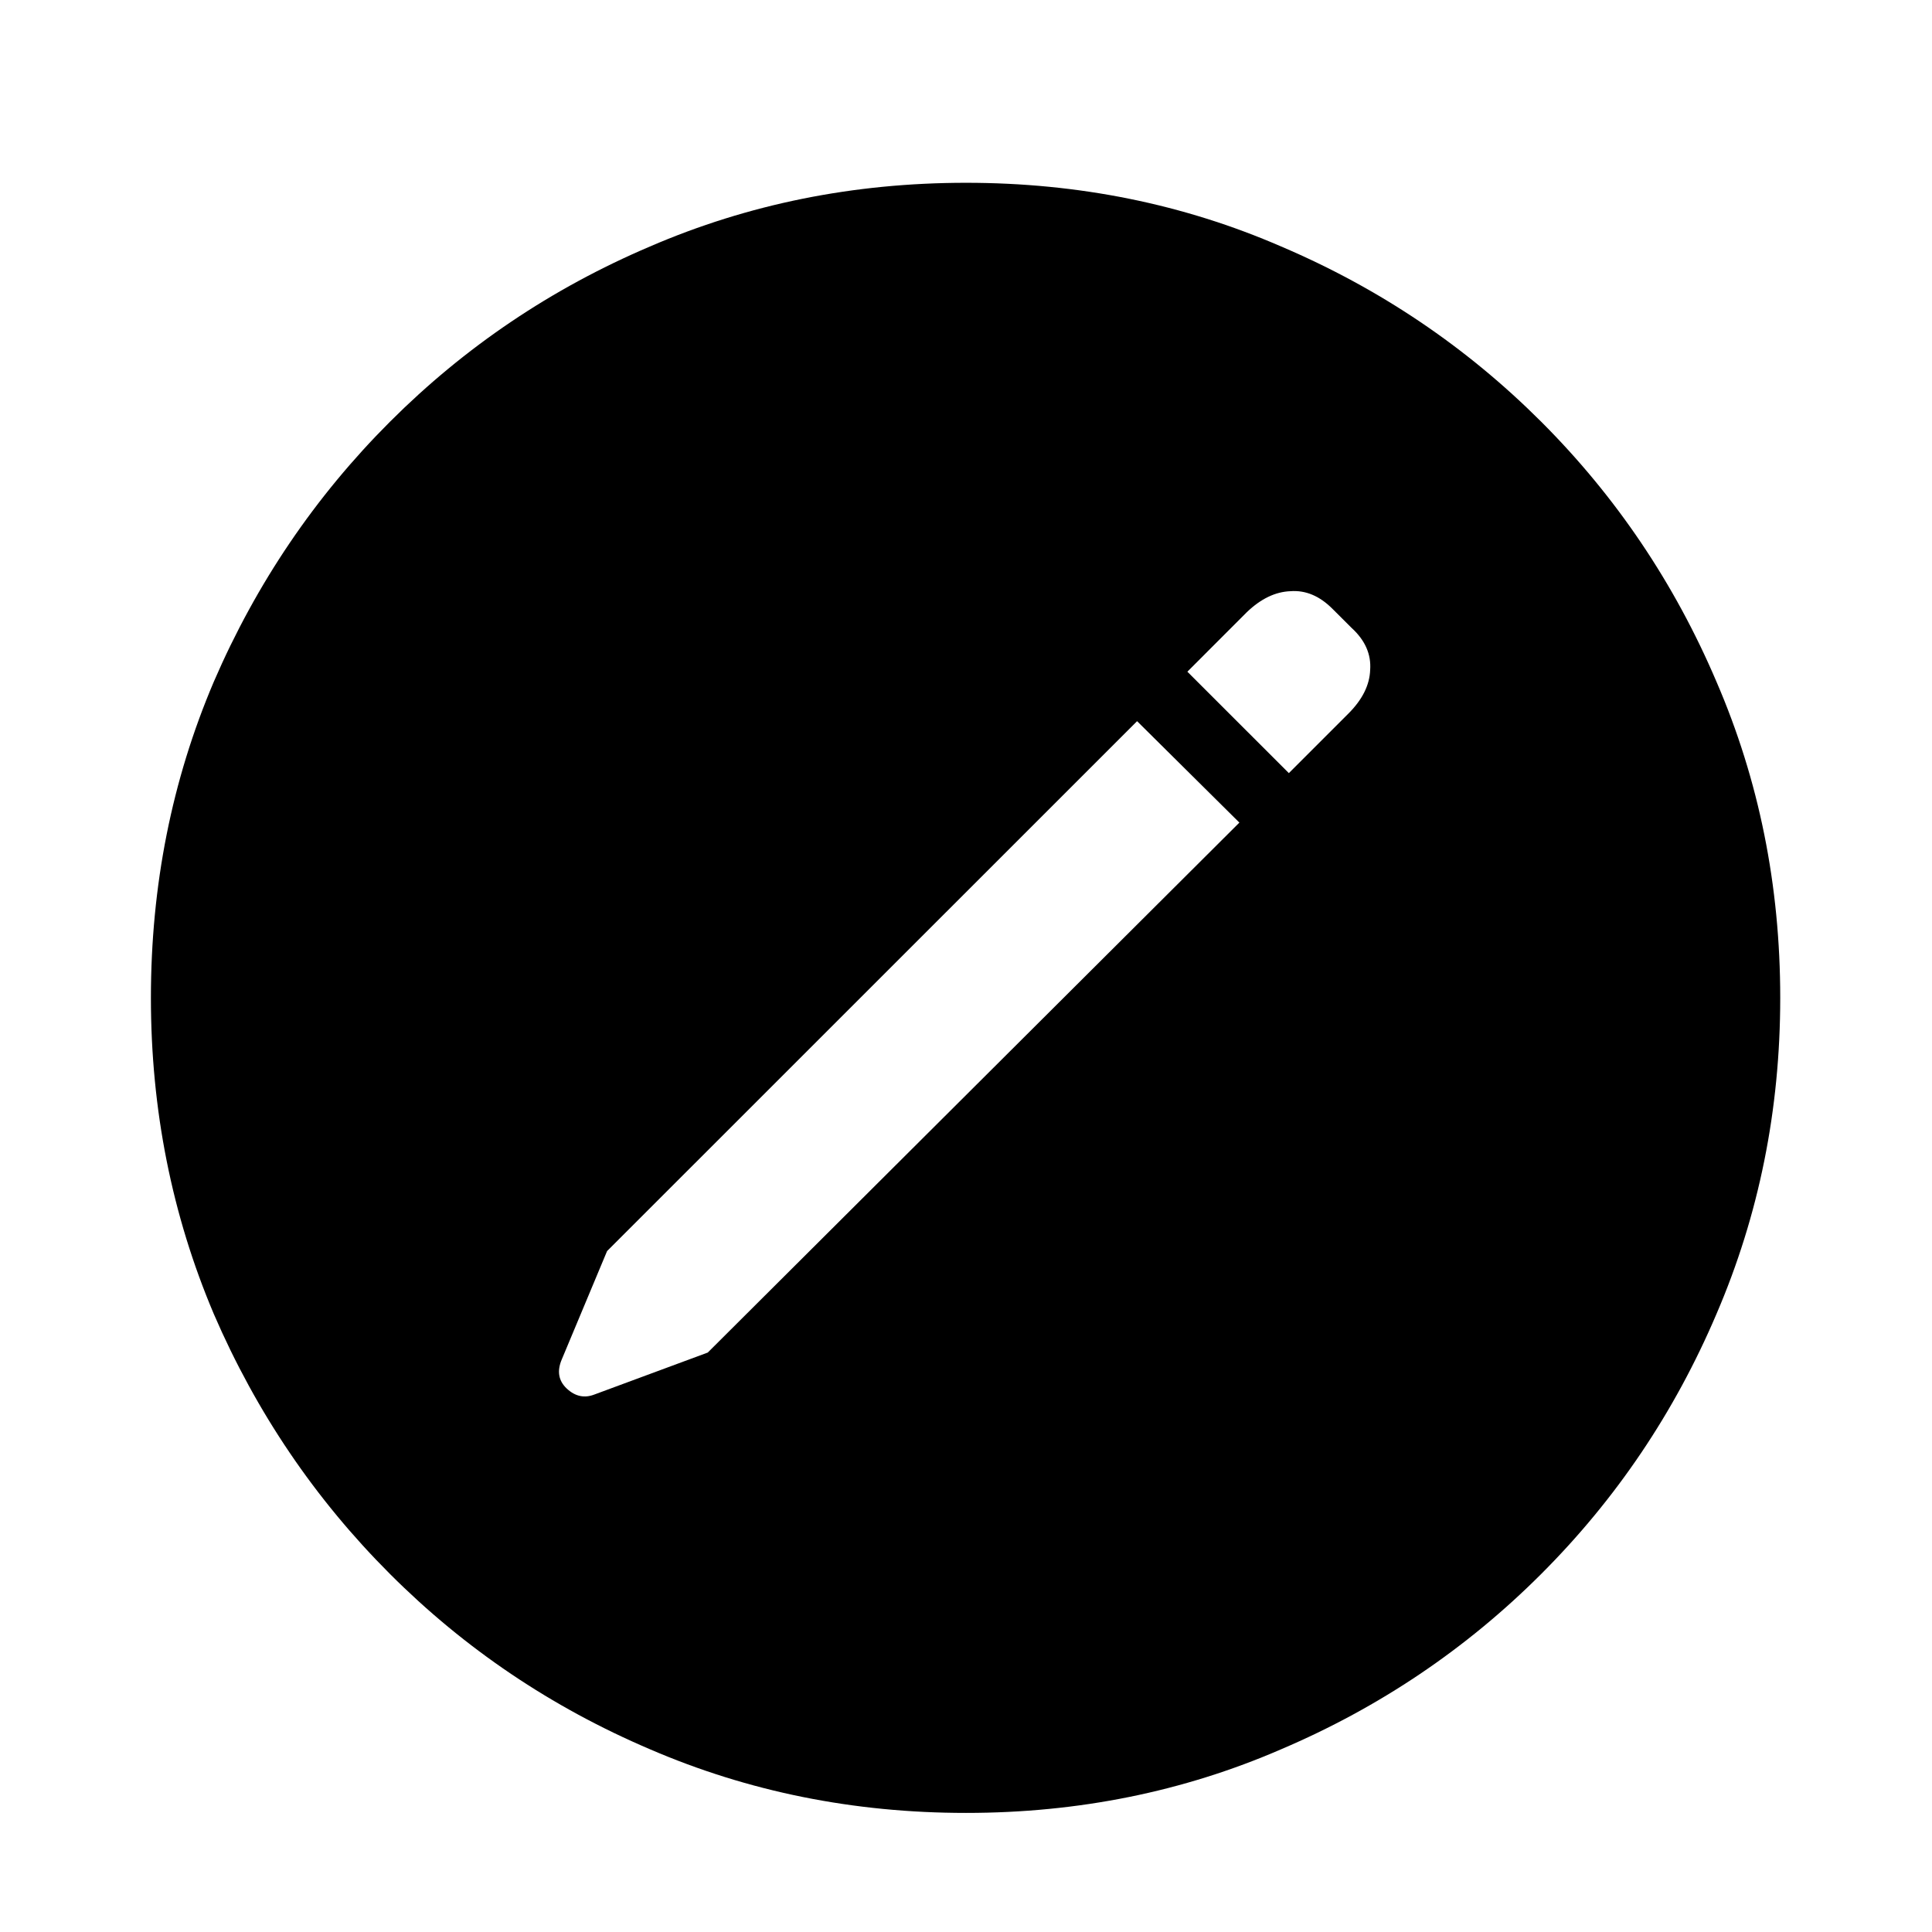 <?xml version="1.0" encoding="UTF-8"?> <svg xmlns="http://www.w3.org/2000/svg" width="36" height="36" viewBox="0 0 36 36" fill="none"><path d="M18 33.781C15.906 33.781 13.943 33.385 12.109 32.594C10.276 31.812 8.661 30.724 7.266 29.328C5.87 27.932 4.776 26.318 3.984 24.484C3.203 22.641 2.812 20.677 2.812 18.594C2.812 16.5 3.203 14.537 3.984 12.703C4.776 10.87 5.87 9.255 7.266 7.859C8.661 6.464 10.276 5.375 12.109 4.594C13.943 3.802 15.906 3.406 18 3.406C20.094 3.406 22.052 3.802 23.875 4.594C25.708 5.375 27.323 6.464 28.719 7.859C30.115 9.255 31.203 10.87 31.984 12.703C32.776 14.537 33.172 16.5 33.172 18.594C33.172 20.677 32.776 22.641 31.984 24.484C31.203 26.318 30.115 27.932 28.719 29.328C27.323 30.724 25.708 31.812 23.875 32.594C22.052 33.385 20.094 33.781 18 33.781ZM13.188 25.203L23.094 15.328L21.188 13.438L11.312 23.312L10.469 25.328C10.375 25.547 10.406 25.729 10.562 25.875C10.719 26.021 10.891 26.057 11.078 25.984L13.188 25.203ZM24.016 14.406L25.125 13.297C25.385 13.037 25.521 12.766 25.531 12.484C25.552 12.193 25.438 11.932 25.188 11.703L24.828 11.344C24.588 11.104 24.328 10.995 24.047 11.016C23.766 11.026 23.495 11.156 23.234 11.406L22.125 12.516L24.016 14.406Z" fill="url(#paint0_linear_594_3159)" style=""></path><defs><linearGradient id="paint0_linear_594_3159" x1="18" y1="2.25" x2="18" y2="33.75" gradientUnits="userSpaceOnUse"><stop stop-color="#EA1C4F" style="stop-color:#EA1C4F;stop-color:color(display-p3 0.916 0.109 0.311);stop-opacity:1;"></stop><stop offset="1" stop-color="#FF698E" style="stop-color:#FF698E;stop-color:color(display-p3 1 0.411 0.557);stop-opacity:1;"></stop></linearGradient></defs></svg> 